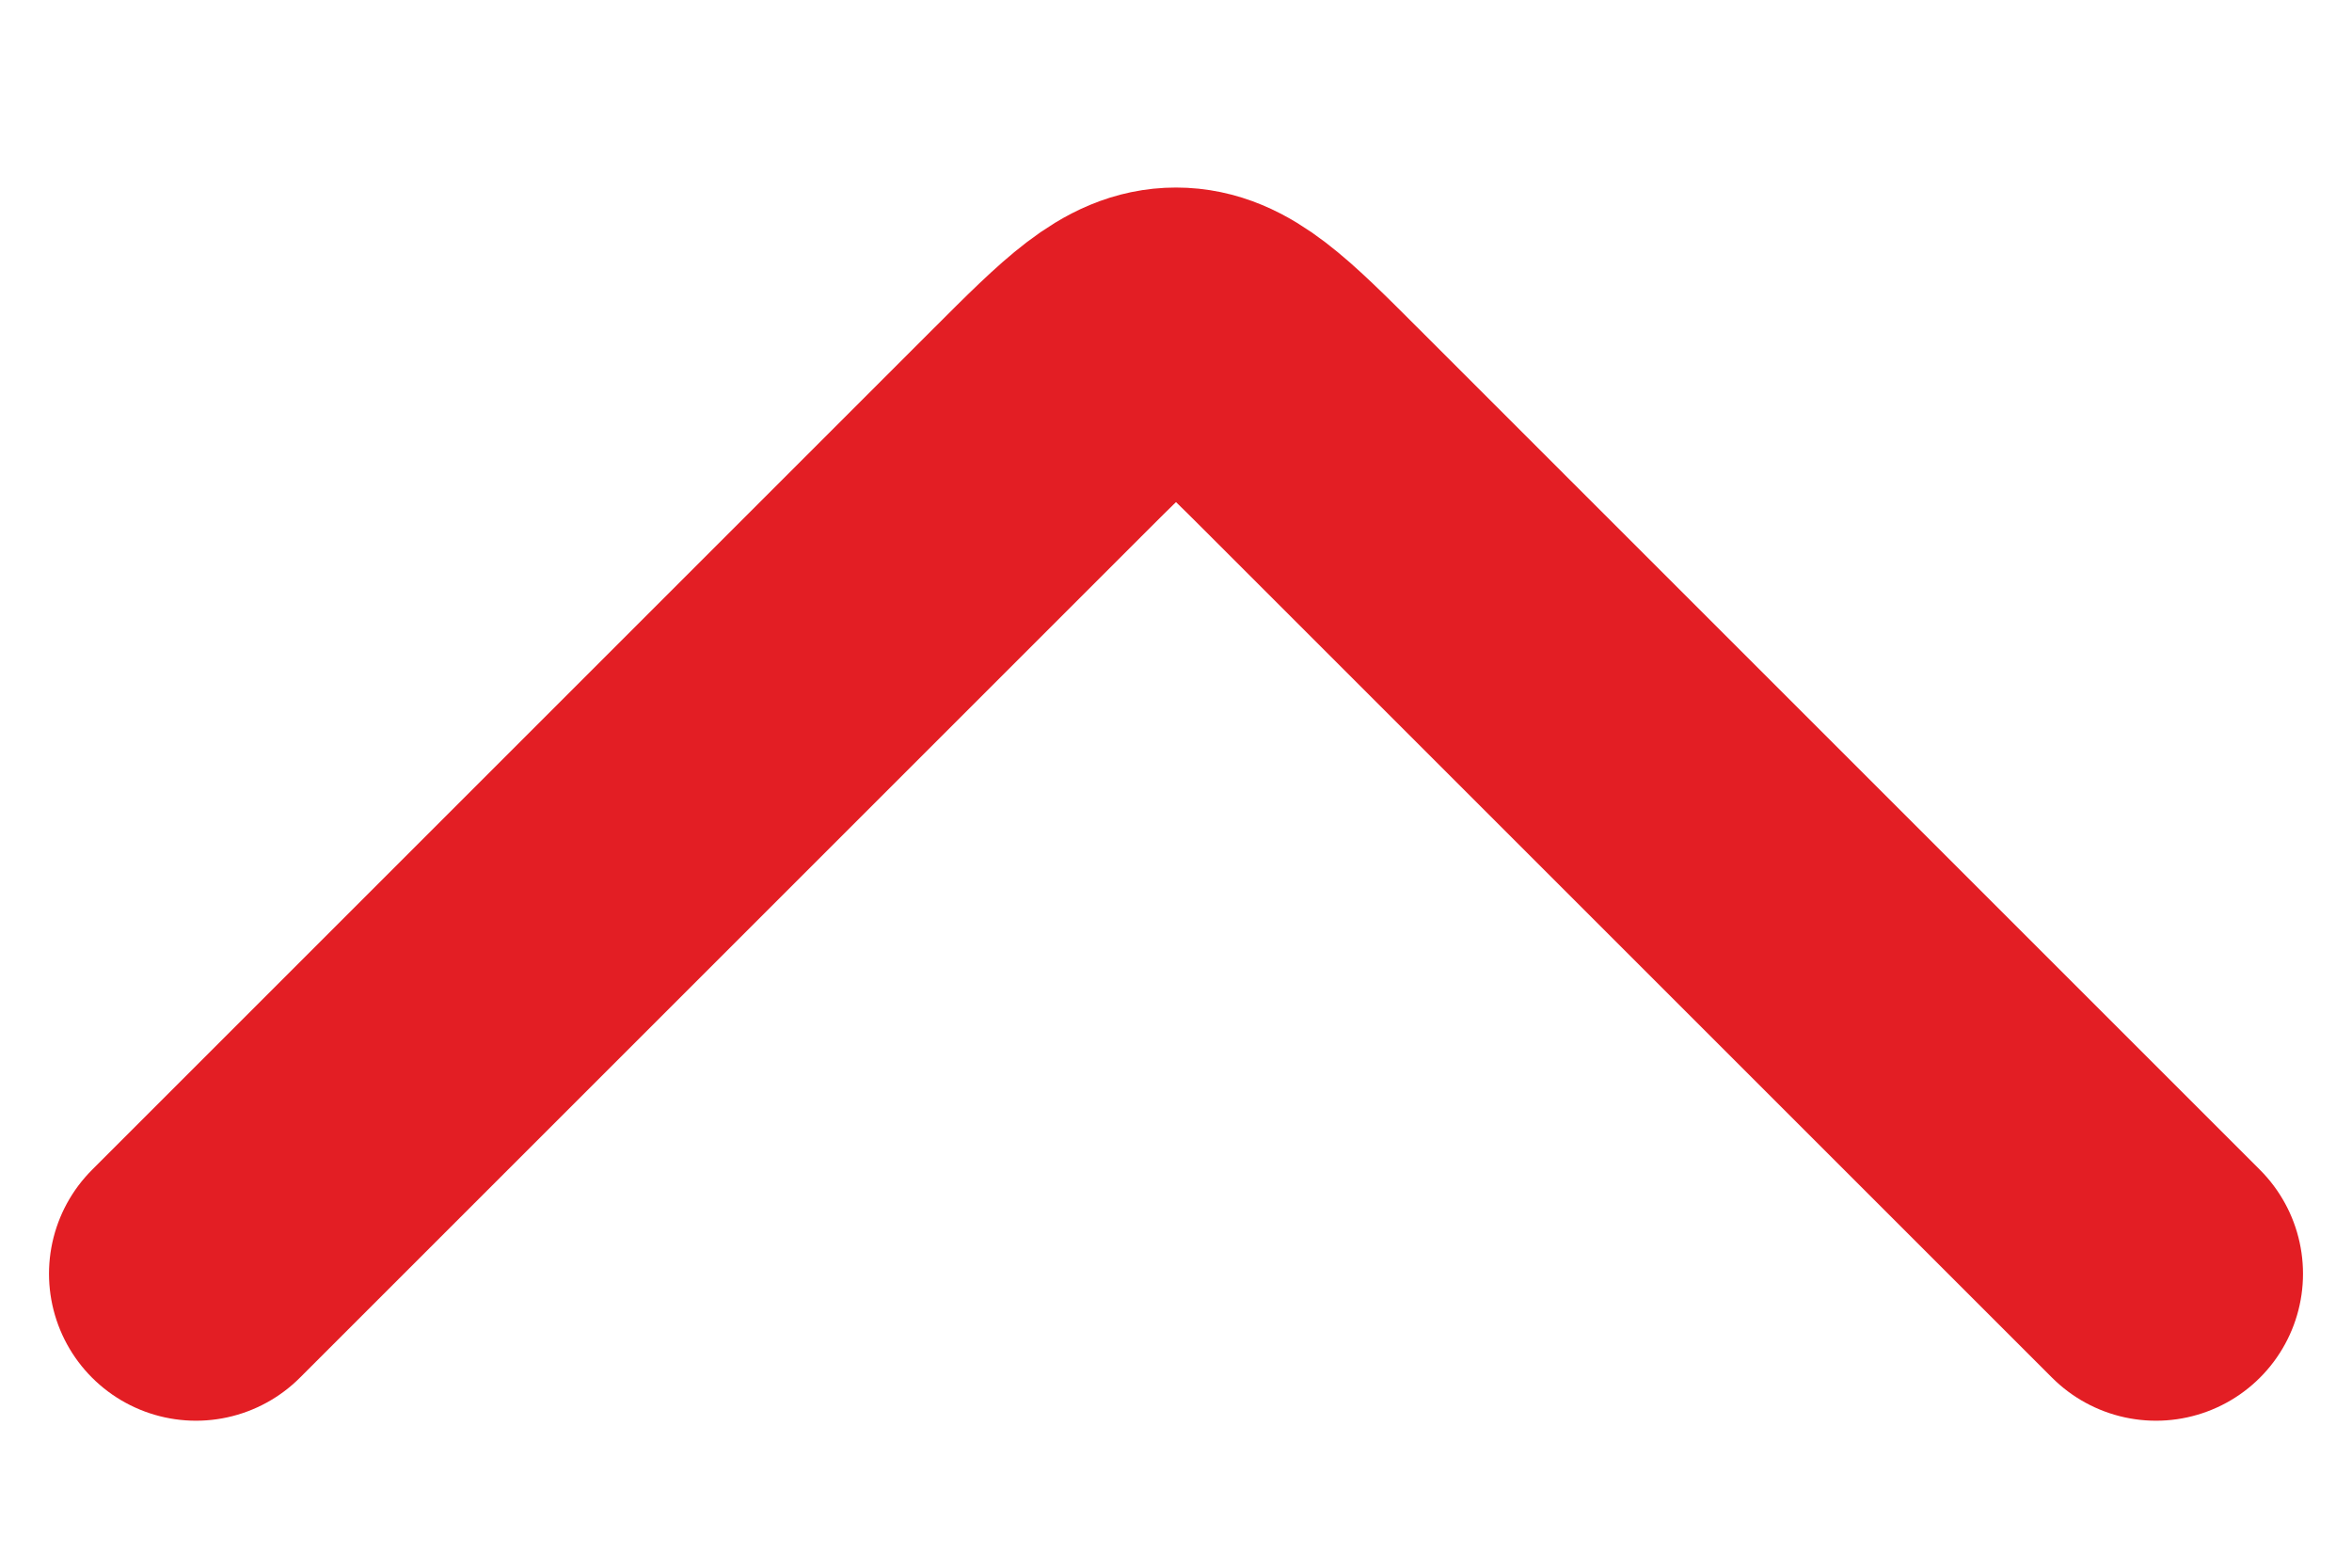 <svg width="12" height="8" viewBox="0 0 12 8" fill="none" xmlns="http://www.w3.org/2000/svg">
<g id="elements">
<path id="Vector 6905" d="M1 6.5L5.293 2.207C5.626 1.874 5.793 1.707 6 1.707C6.207 1.707 6.374 1.874 6.707 2.207L11 6.5" stroke="#E31E24" stroke-width="1.5" stroke-linecap="round" stroke-linejoin="round"/>
</g>
</svg>
